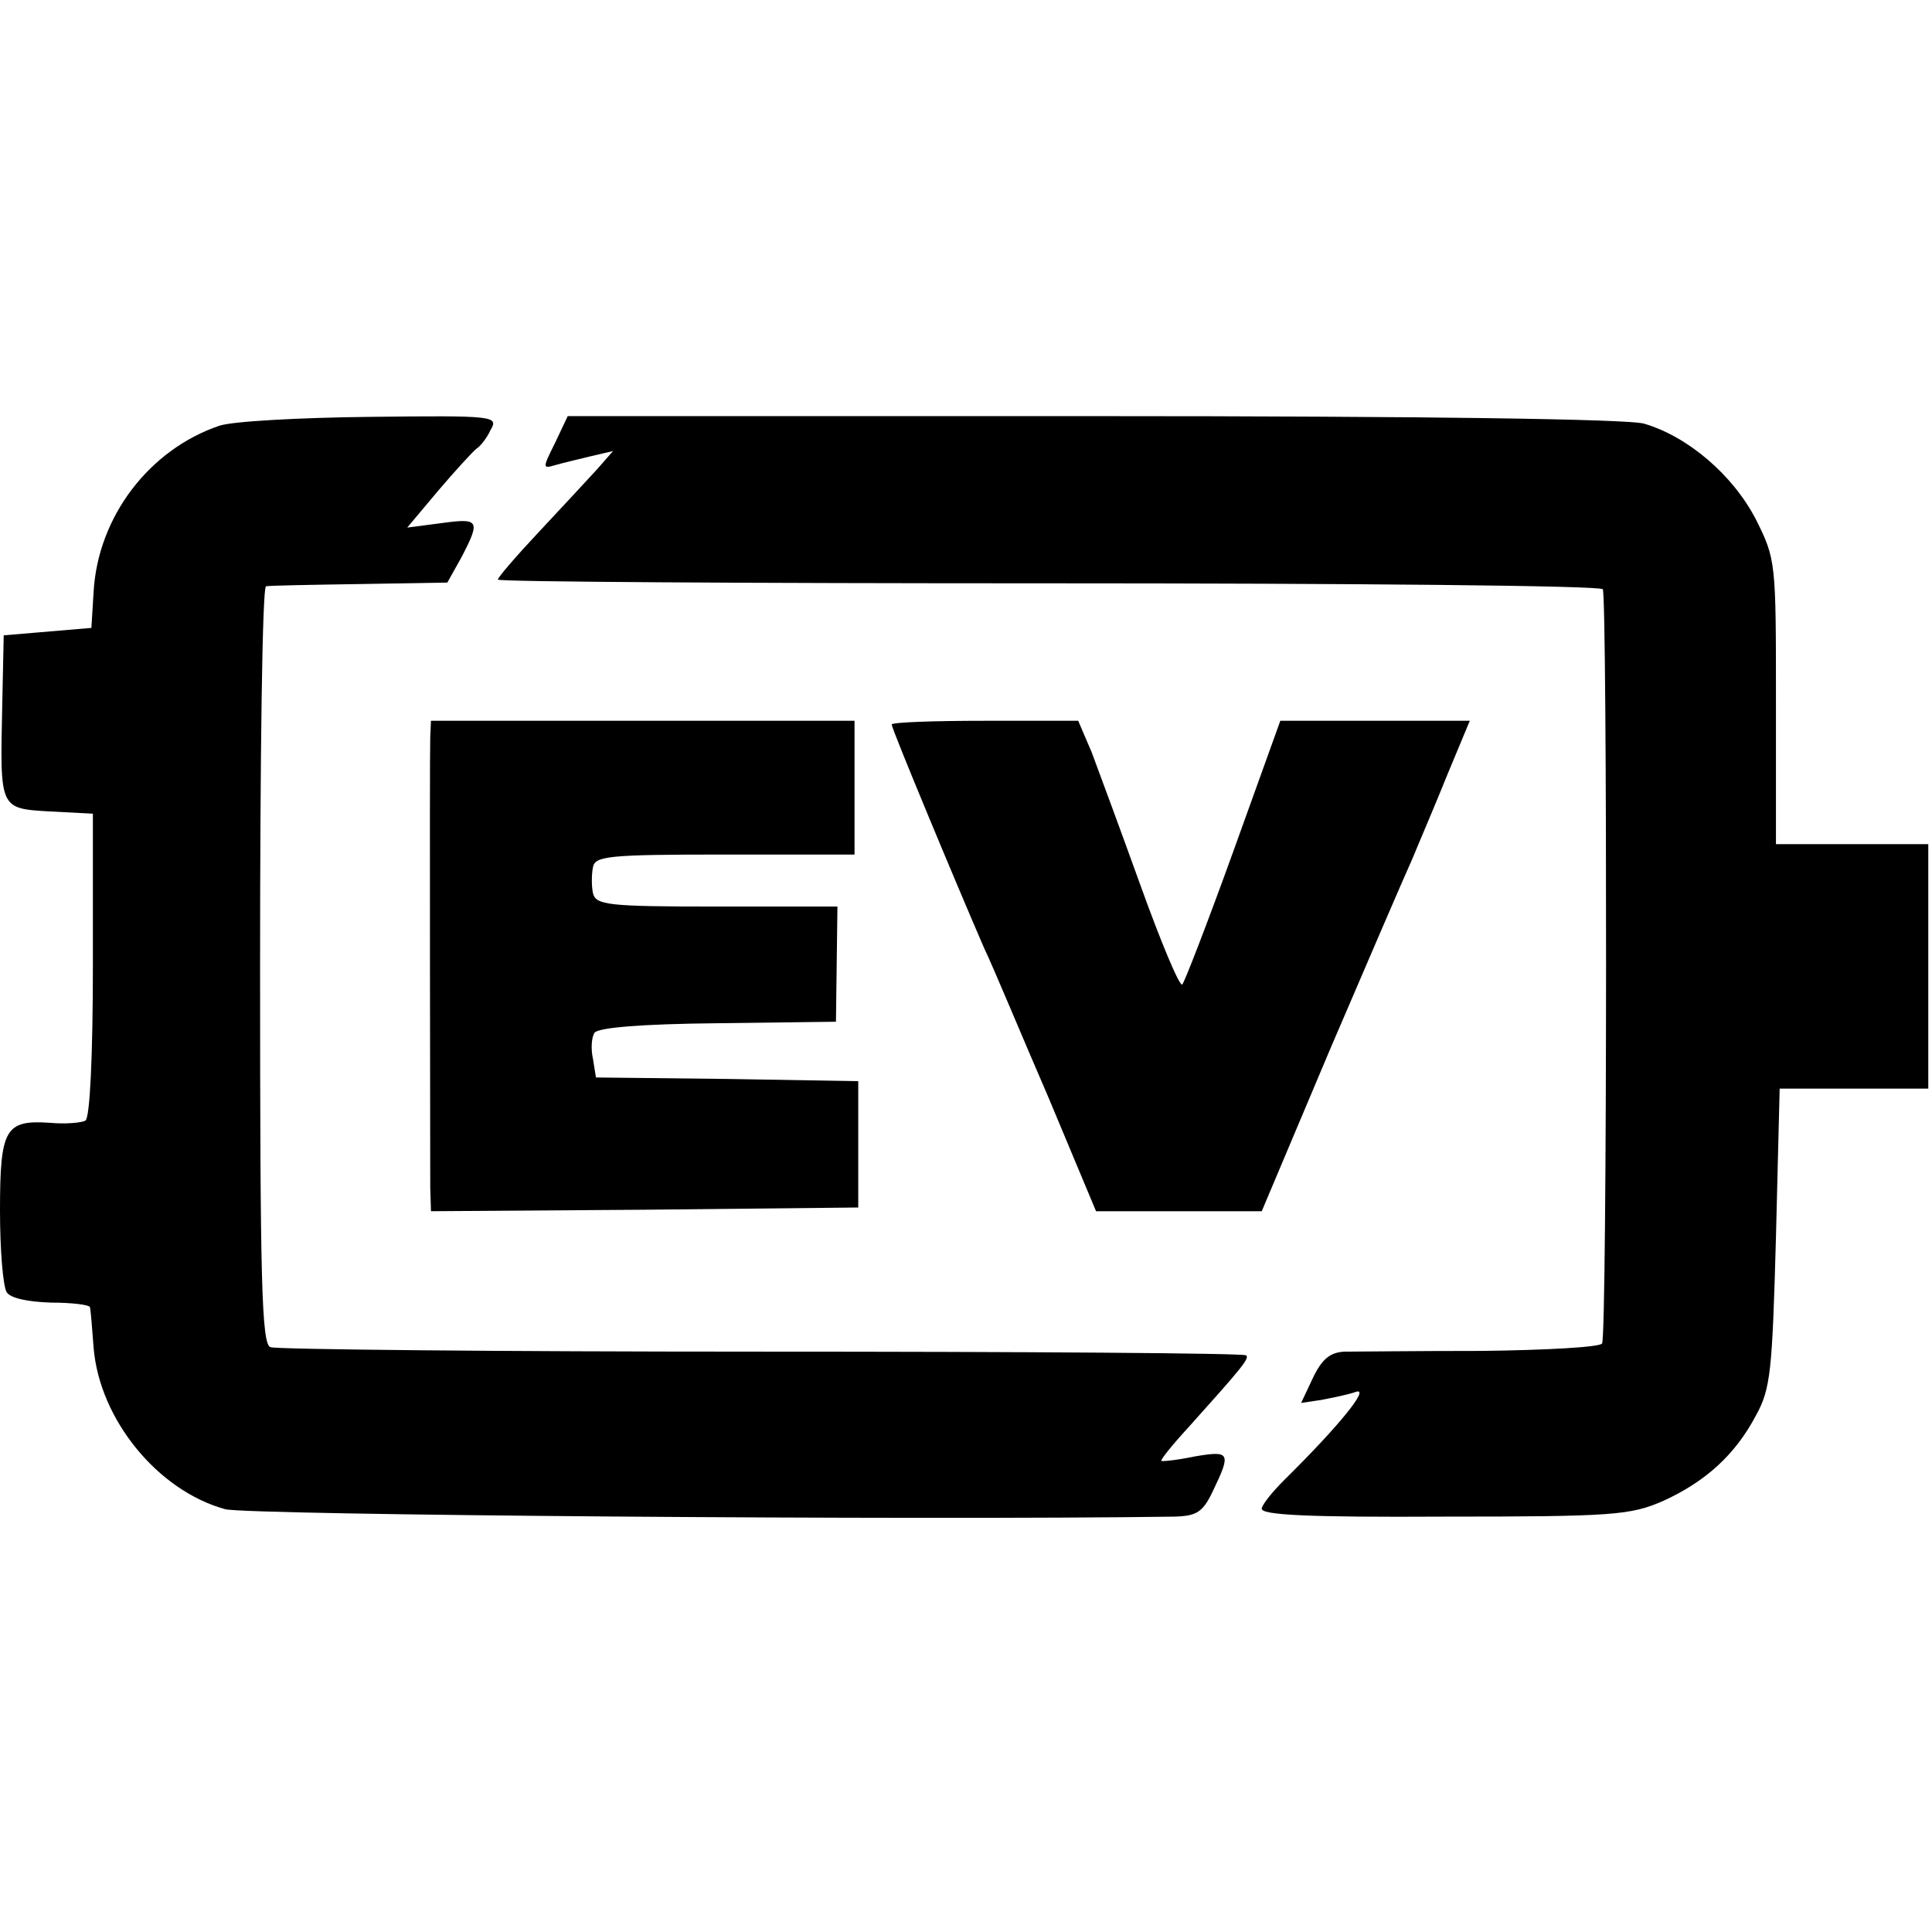 <?xml version="1.0" standalone="no"?>
<!DOCTYPE svg PUBLIC "-//W3C//DTD SVG 20010904//EN"
 "http://www.w3.org/TR/2001/REC-SVG-20010904/DTD/svg10.dtd">
<svg version="1.0" xmlns="http://www.w3.org/2000/svg"
 width="260pt" height="260pt" viewBox="0 0 260 260"
 preserveAspectRatio="xMidYMid meet">
<g transform="translate(0,260) scale(0.1,-0.1)"
fill="#000000" stroke="none">
<path d="M295 2027 c-94 -32 -163 -122 -169 -223 l-3 -49 -59 -5 -59 -5 -2
-95 c-3 -139 -4 -138 64 -142 l58 -3 0 -203 c0 -124 -4 -206 -10 -210 -5 -3
-27 -5 -48 -3 -60 4 -67 -8 -67 -118 0 -53 4 -102 9 -110 5 -8 28 -13 60 -14
28 0 51 -3 52 -6 1 -3 3 -28 5 -55 8 -96 86 -192 177 -217 29 -8 936 -15 1278
-10 30 1 38 6 52 36 24 50 22 53 -25 45 -24 -5 -44 -7 -45 -6 -2 1 15 22 38
47 69 77 81 91 76 95 -2 3 -296 5 -652 5 -356 0 -653 3 -661 6 -12 4 -14 88
-14 514 0 280 3 510 8 510 4 1 60 2 126 3 l118 2 19 34 c26 50 24 53 -27 46
l-46 -6 42 50 c23 27 46 52 51 56 5 3 14 14 19 25 11 19 8 20 -162 18 -95 -1
-186 -6 -203 -12z"/>
<path d="M747 2004 c-17 -34 -17 -35 0 -30 10 3 32 8 48 12 l30 7 -21 -24
c-12 -13 -47 -51 -78 -84 -31 -33 -56 -62 -56 -65 0 -3 333 -5 741 -5 407 0
743 -3 746 -8 6 -11 6 -1004 -1 -1015 -3 -5 -76 -9 -163 -10 -87 0 -170 -1
-184 -1 -19 -1 -30 -10 -42 -35 l-16 -34 27 4 c15 3 36 7 47 11 19 6 -23 -46
-97 -119 -15 -15 -29 -32 -30 -38 -2 -9 64 -12 245 -11 229 0 251 2 295 21 57
26 97 62 125 115 20 36 22 60 27 240 l5 200 100 0 100 0 0 165 0 164 -102 0
-103 0 0 191 c0 189 0 192 -27 246 -31 60 -92 112 -151 129 -24 6 -287 10
-743 10 l-705 0 -17 -36z"/>
<path d="M579 1608 c-1 -28 0 -560 0 -606 l1 -32 287 2 288 3 0 85 0 85 -176
3 -177 2 -4 25 c-3 13 -2 29 2 35 4 7 62 12 166 13 l159 2 1 78 1 77 -163 0
c-146 0 -162 2 -166 18 -2 9 -2 25 0 35 3 15 20 17 178 17 l174 0 0 90 0 90
-285 0 -285 0 -1 -22z"/>
<path d="M1200 1625 c0 -6 88 -217 124 -300 13 -27 51 -119 87 -202 l64 -153
111 0 112 0 92 218 c51 119 101 235 111 257 9 22 31 73 47 113 l30 72 -128 0
-127 0 -63 -175 c-35 -97 -66 -177 -69 -180 -4 -2 -29 58 -56 133 -27 75 -57
156 -66 180 l-18 42 -126 0 c-69 0 -125 -2 -125 -5z"/>
</g>
</svg>
